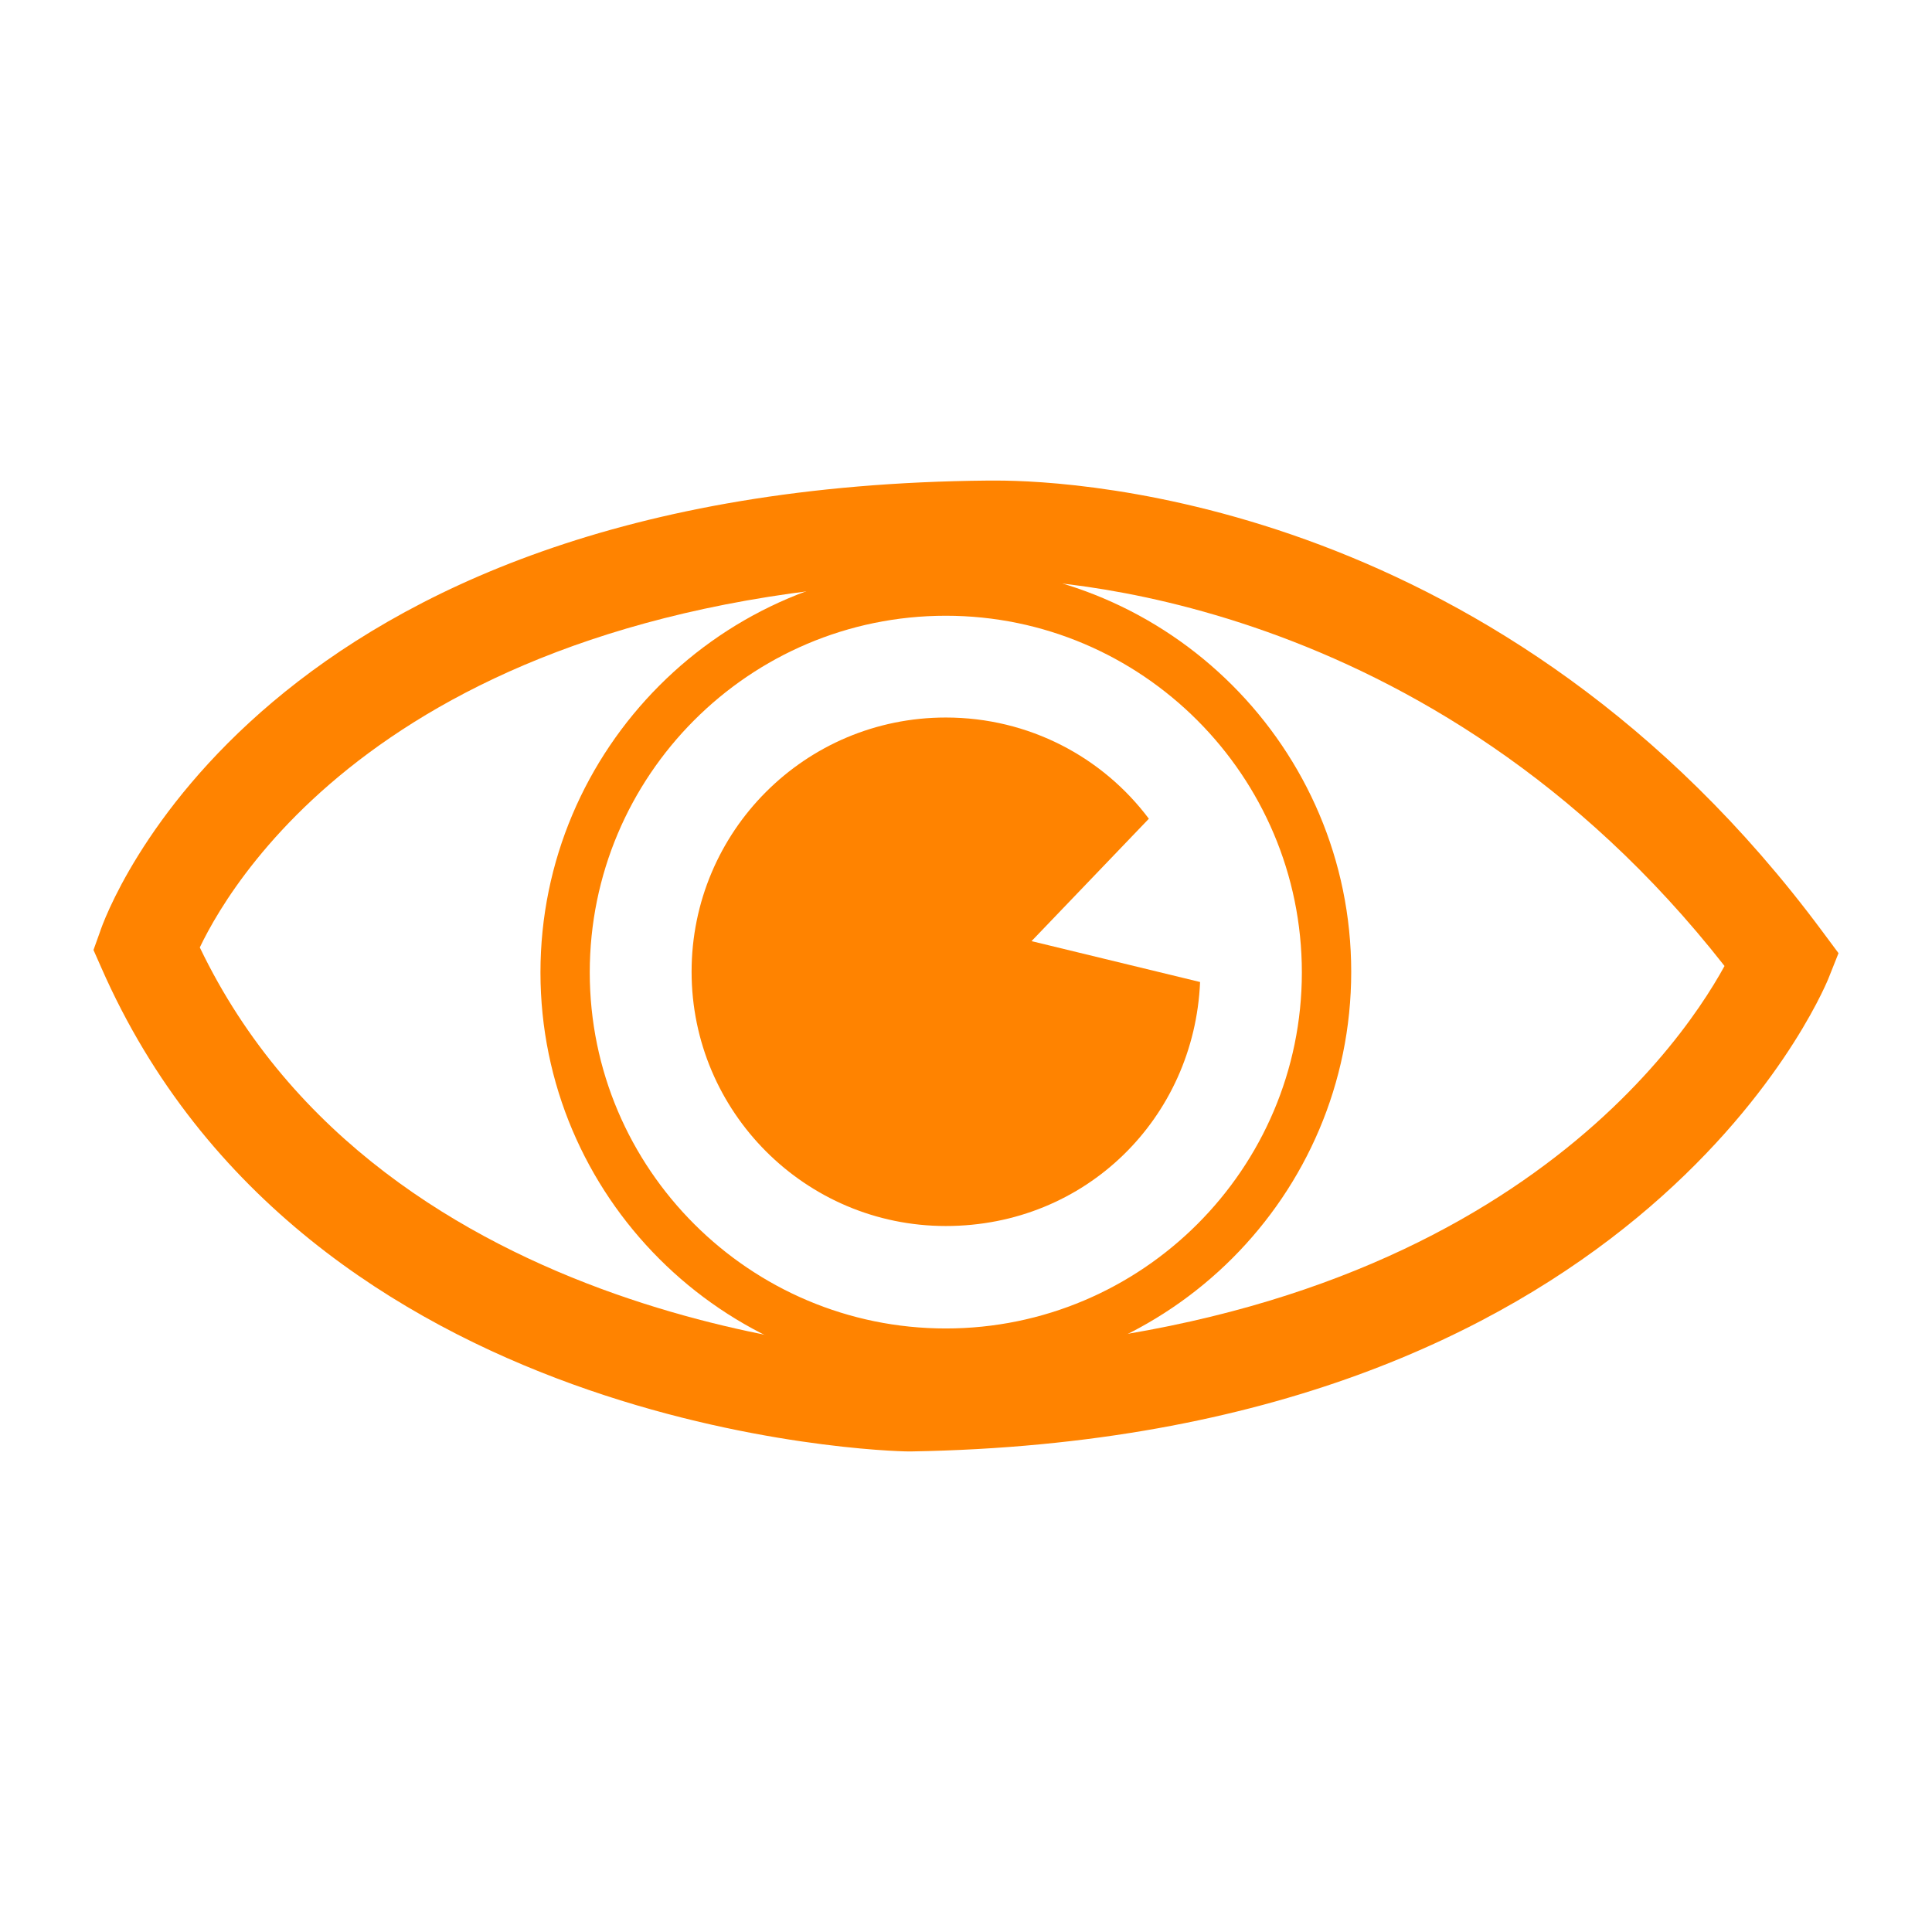 <svg width="31" height="31" viewBox="0 0 31 31" fill="none" xmlns="http://www.w3.org/2000/svg">
<g clip-path="url(#clip0_209_459)">
<path d="M14.591 23.289H14.58C14.19 23.289 4.901 23.001 1.623 15.521L1.5 15.243L1.603 14.956C1.695 14.668 4.151 7.814 15.854 7.711H15.988C17.303 7.711 24.126 8.061 29.233 14.935L29.5 15.294L29.336 15.706C29.212 16.003 26.191 23.093 14.621 23.289H14.611H14.591ZM3.206 15.202C6.155 21.347 14.221 21.706 14.601 21.717C23.664 21.552 26.9 16.908 27.671 15.5C22.944 9.468 16.697 9.294 15.978 9.294H15.885C6.566 9.376 3.771 14.02 3.206 15.202Z" fill="#FF8300"/>
<path d="M15.176 22.107C11.59 22.107 8.672 19.189 8.672 15.603C8.672 12.017 11.59 9.088 15.176 9.088C18.762 9.088 21.681 12.007 21.681 15.593C21.681 19.179 18.762 22.097 15.176 22.097V22.107ZM15.176 9.88C12.022 9.88 9.463 12.448 9.463 15.603C9.463 18.757 12.032 21.316 15.176 21.316C18.321 21.316 20.889 18.757 20.889 15.603C20.889 12.448 18.321 9.88 15.176 9.88Z" fill="#FF8300"/>
<path d="M16.543 15.11L18.434 13.137C17.694 12.15 16.512 11.513 15.176 11.513C12.916 11.513 11.097 13.342 11.097 15.592C11.097 17.843 12.926 19.672 15.176 19.672C17.427 19.672 19.163 17.935 19.256 15.757L16.543 15.099V15.11Z" fill="#FF8300"/>
</g>
<defs>
<clipPath id="clip0_209_459">
<rect width="28" height="15.577" fill="white" transform="translate(1.5 7.711)"/>
</clipPath>
</defs>
</svg>
